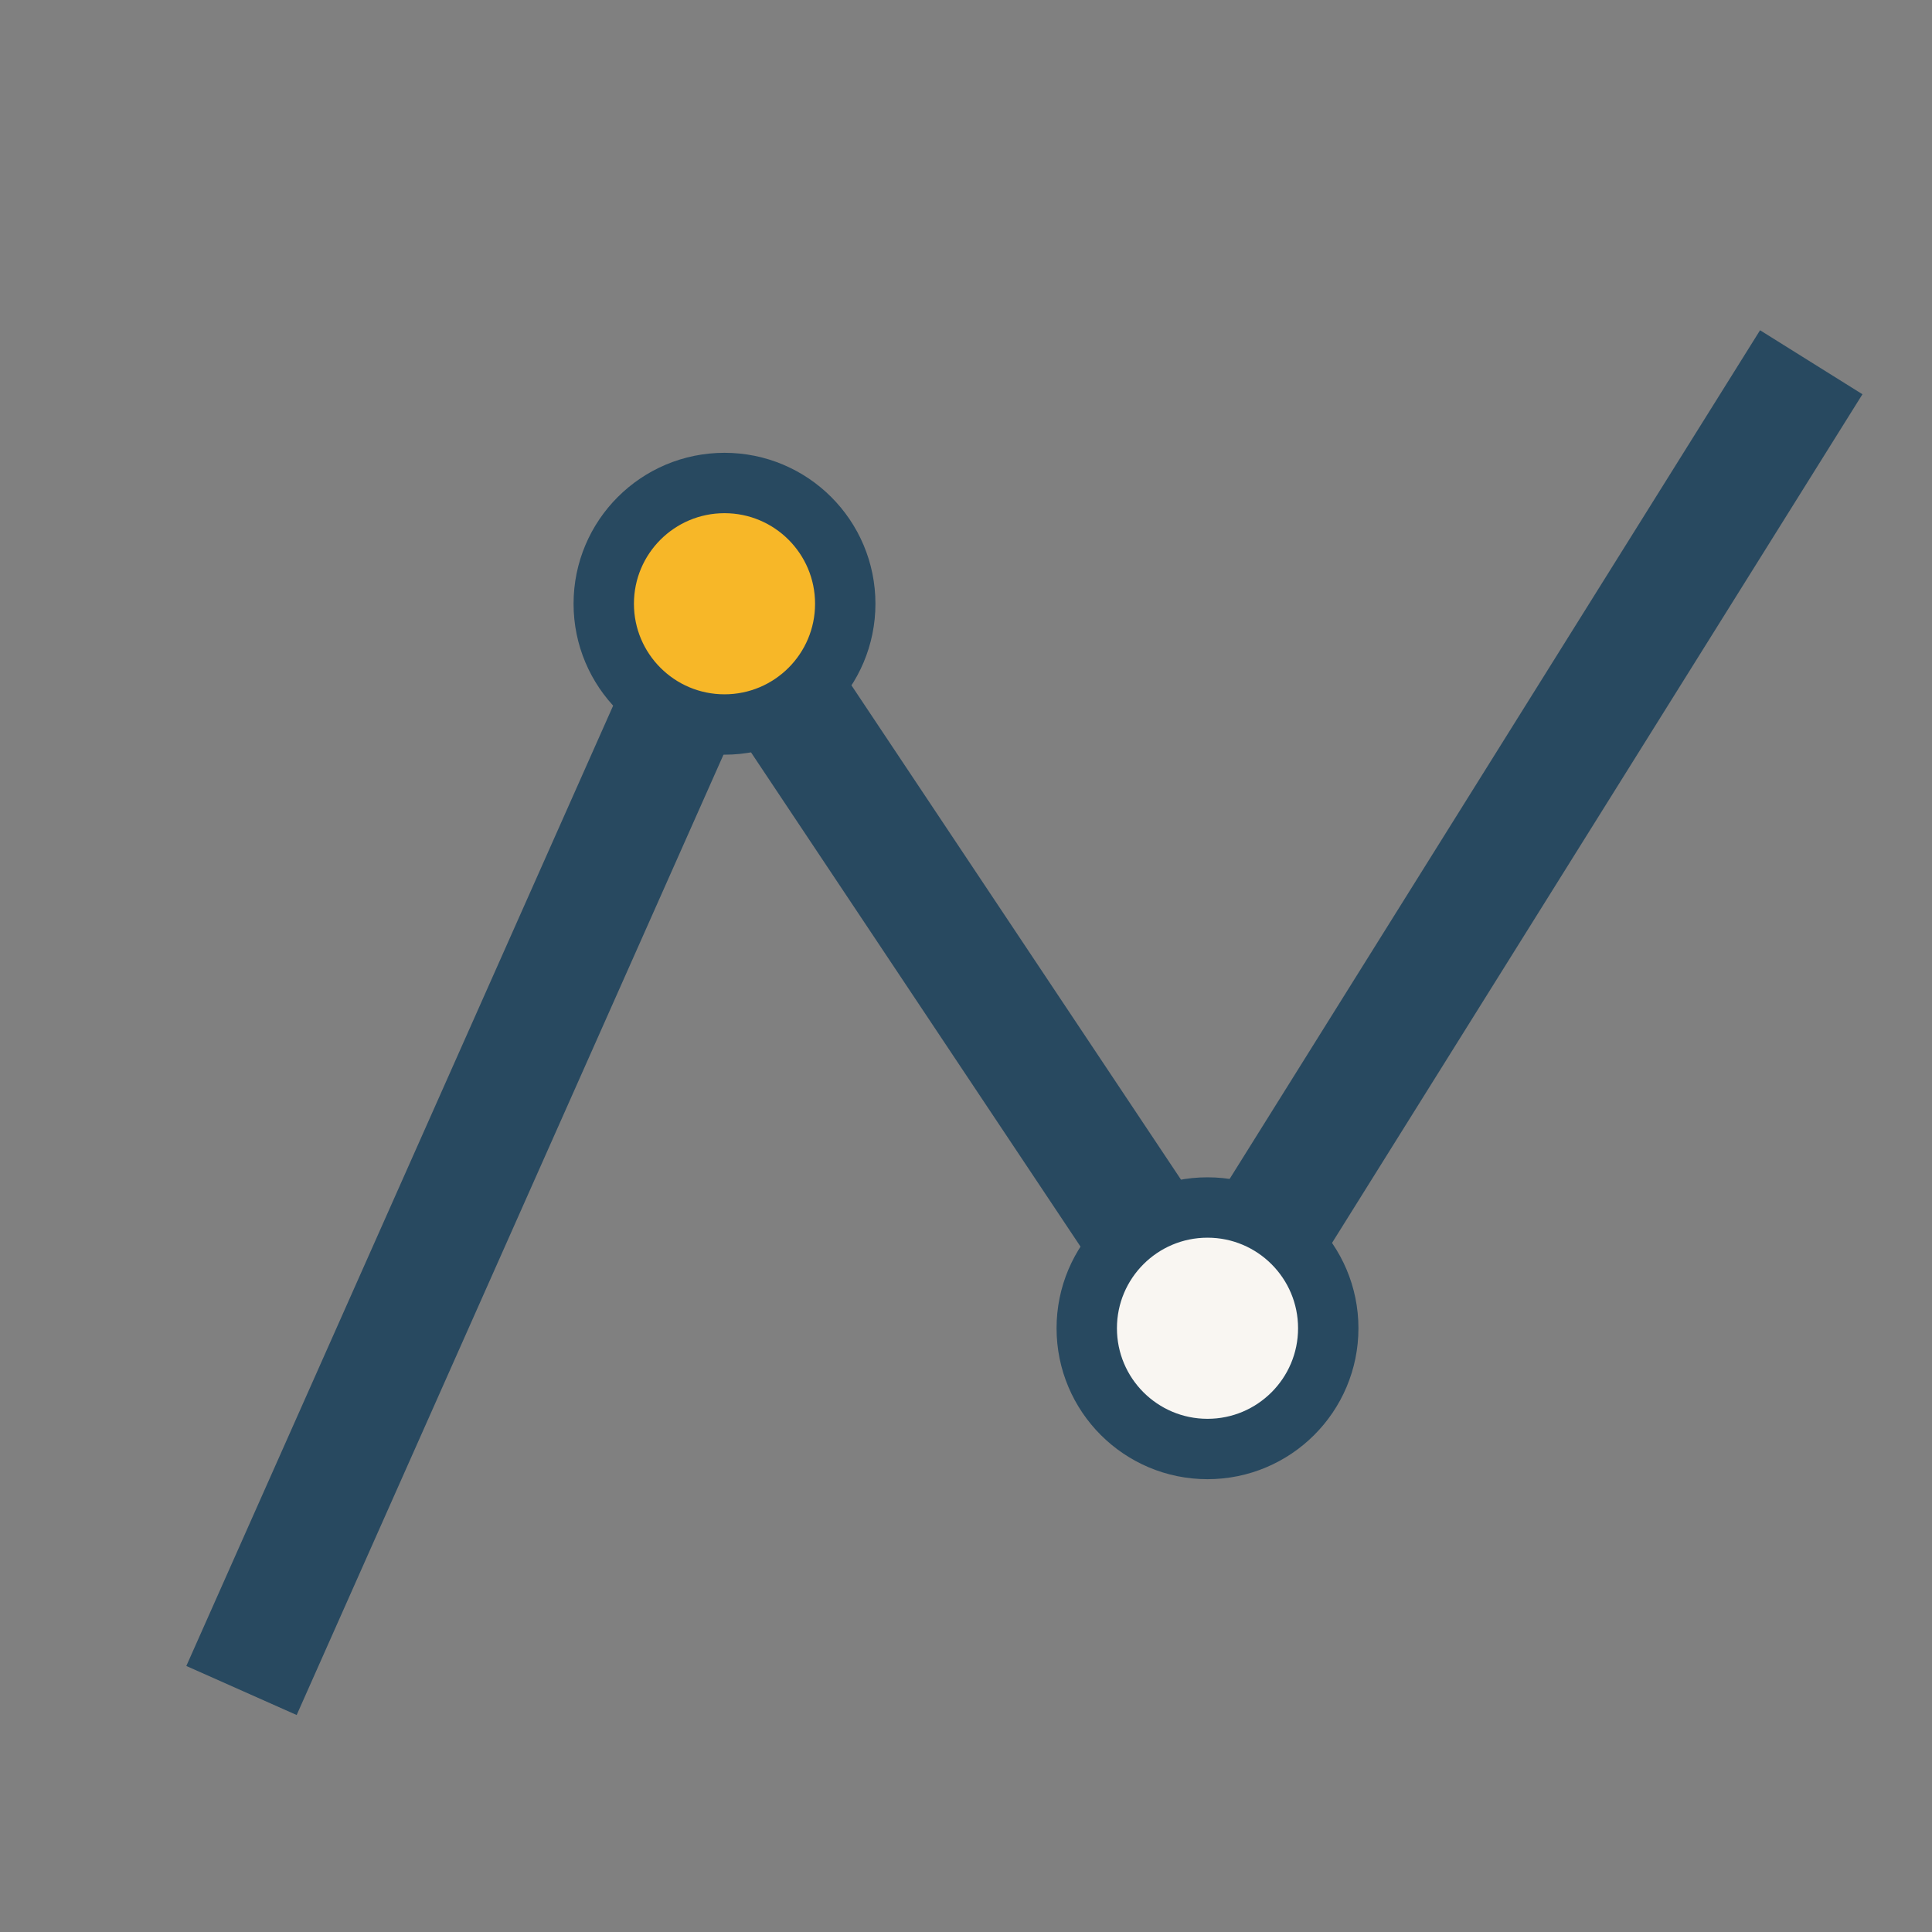 <?xml version="1.0" encoding="UTF-8"?>
<svg xmlns="http://www.w3.org/2000/svg" width="32" height="32" viewBox="0 0 32 32"><rect x="0" y="0" width="32" height="32" fill="#808080" stroke="none"/><polyline points="4,28 12,10 20,22 30,6" fill="none" stroke="#284960" stroke-width="2"/><circle cx="12" cy="10" r="2" fill="#F7B728" stroke="#284960" stroke-width="1"/><circle cx="20" cy="22" r="2" fill="#F9F6F2" stroke="#284960" stroke-width="1"/></svg>